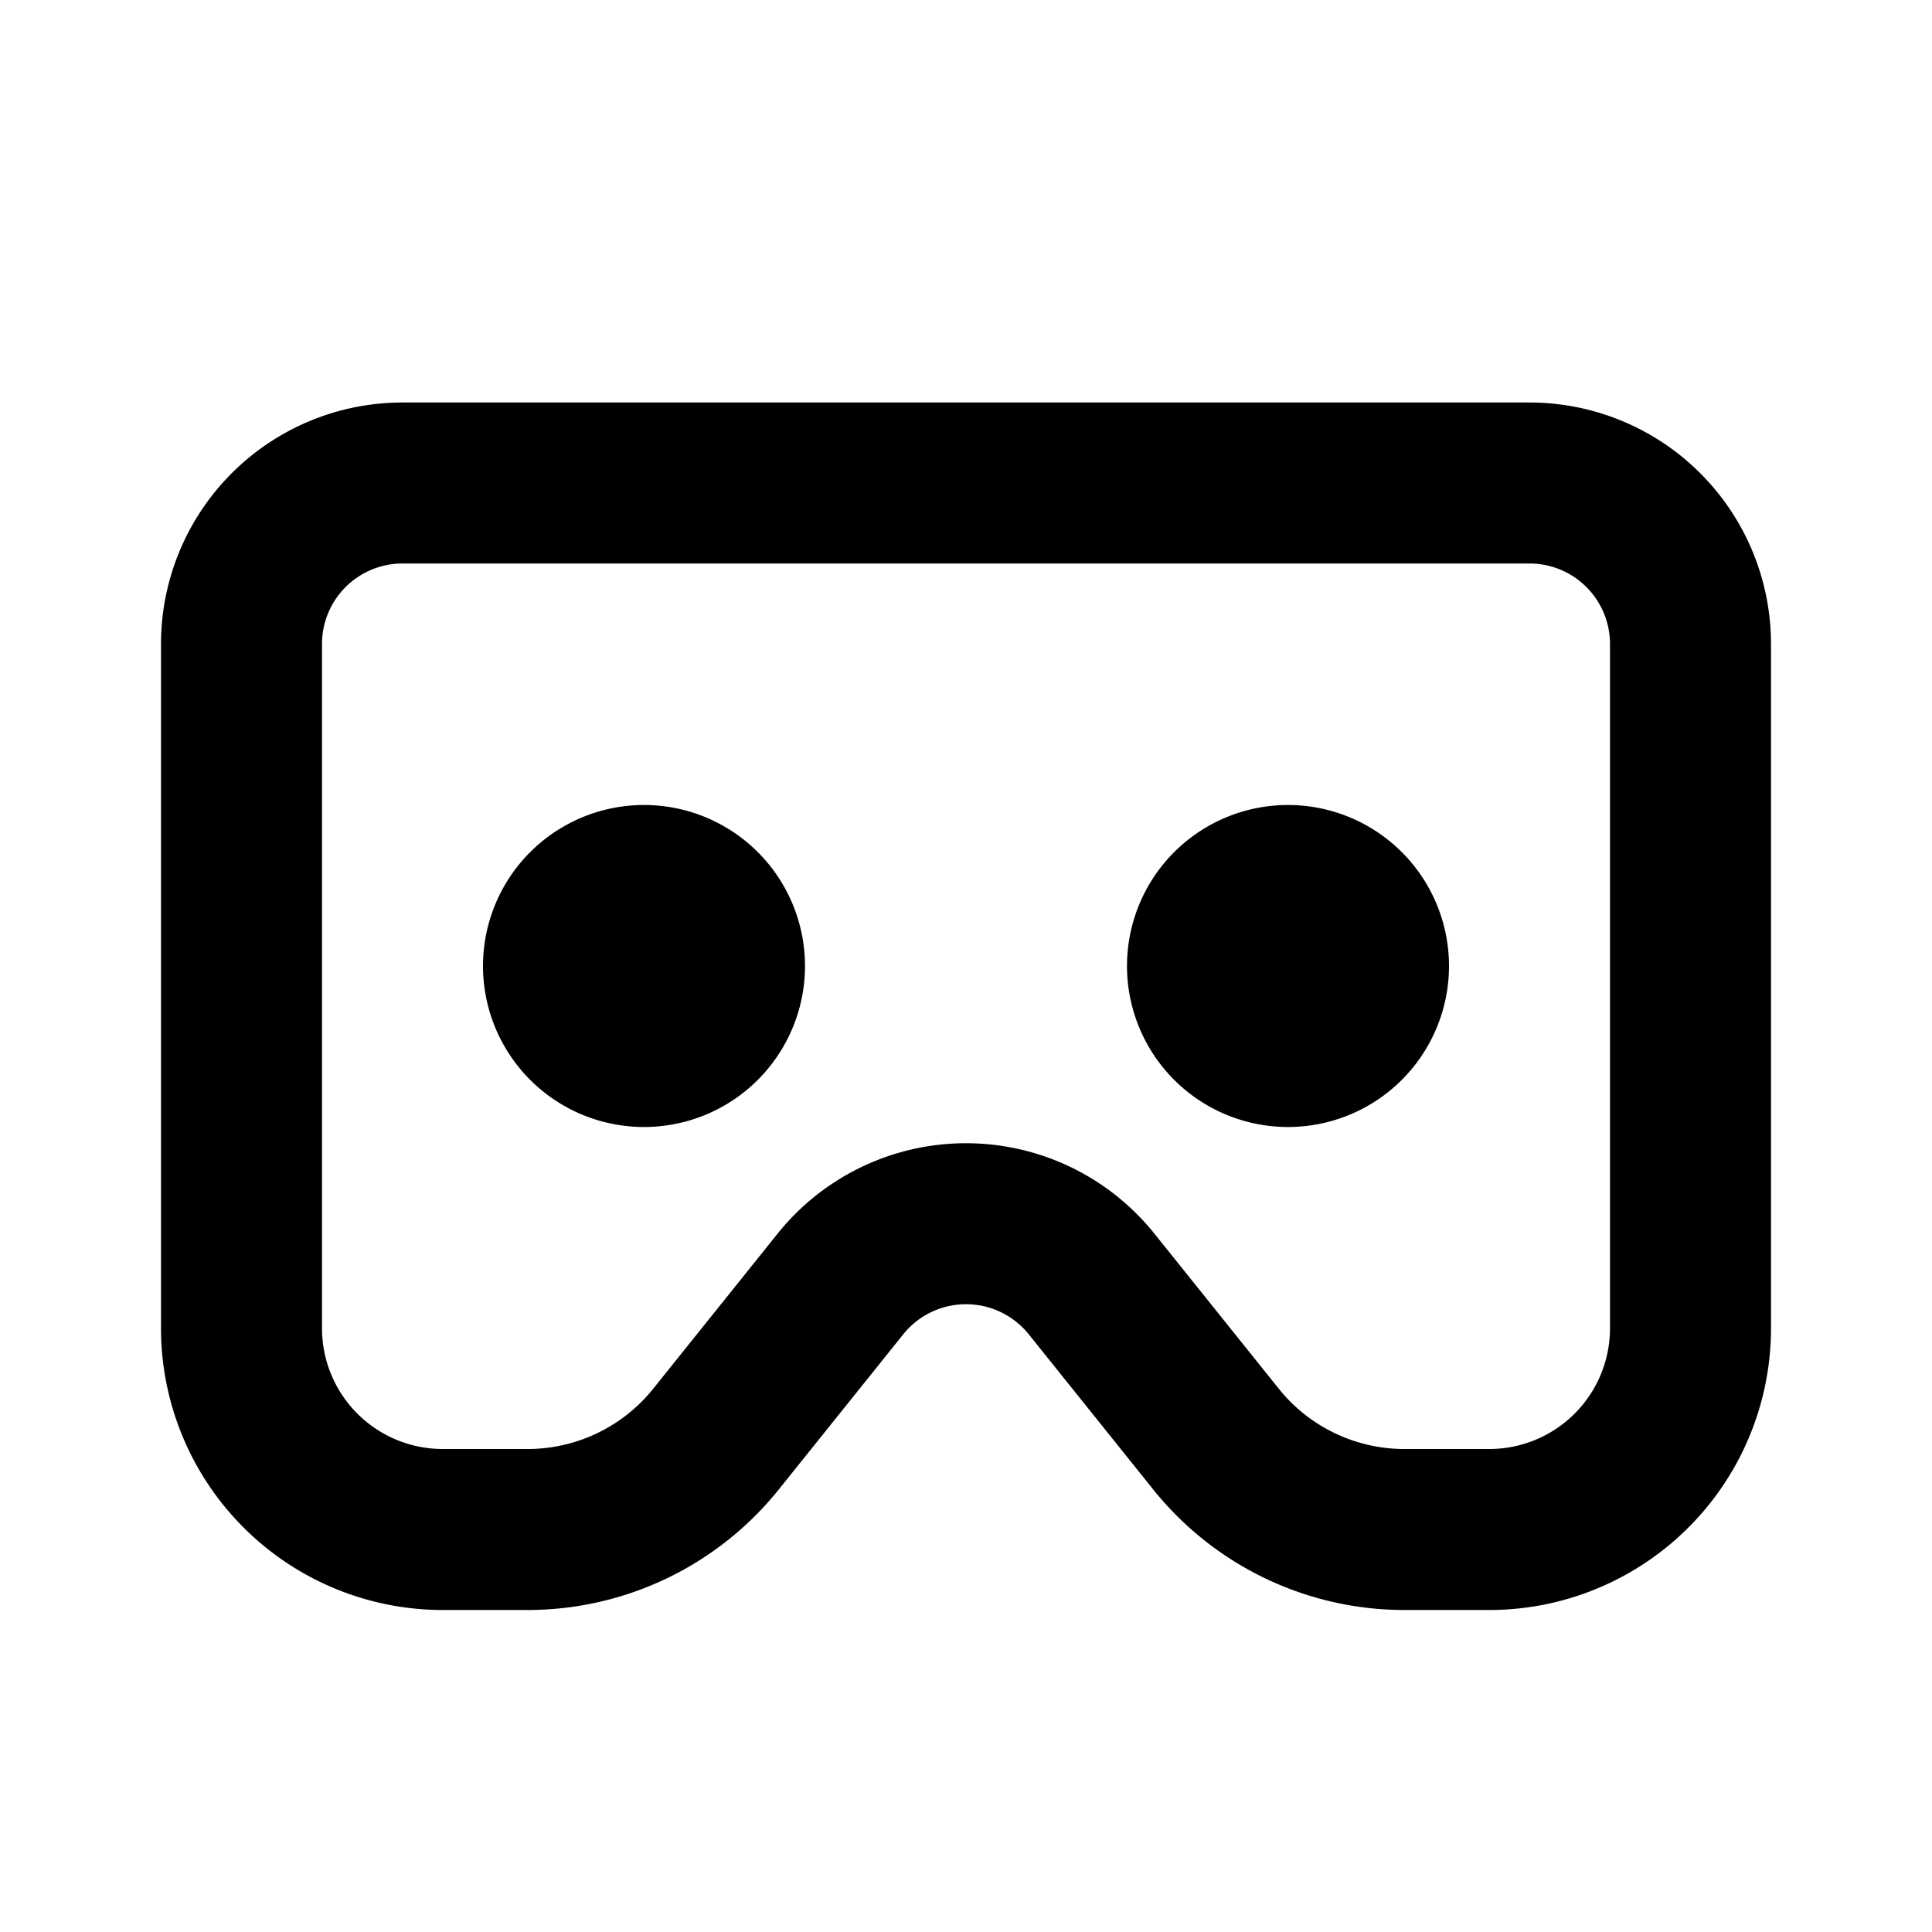 <!--
tags: [vr, virtual reality, watch, viewer, technology, cardboards, hardware, electronic, gadget, equipment]
category: Devices
version: "1.33"
unicode: "ed74"
-->
<svg
  xmlns="http://www.w3.org/2000/svg"
  width="24"
  height="24"
  viewBox="0 0 24 24"
  fill="none"
  stroke="currentColor"
  stroke-width="2"
  stroke-linecap="round"
  stroke-linejoin="round"
>
  <path d="M3 8v8.5a2.5 2.5 0 0 0 2.5 2.5h1.06a3 3 0 0 0 2.34 -1.13l1.54 -1.92a2 2 0 0 1 3.12 0l1.54 1.92a3 3 0 0 0 2.34 1.13h1.06a2.5 2.5 0 0 0 2.5 -2.5v-8.5a2 2 0 0 0 -2 -2h-14a2 2 0 0 0 -2 2" />
  <path d="M7 12a1 1 0 1 0 2 0a1 1 0 1 0 -2 0" />
  <path d="M15 12a1 1 0 1 0 2 0a1 1 0 1 0 -2 0" />
</svg>
